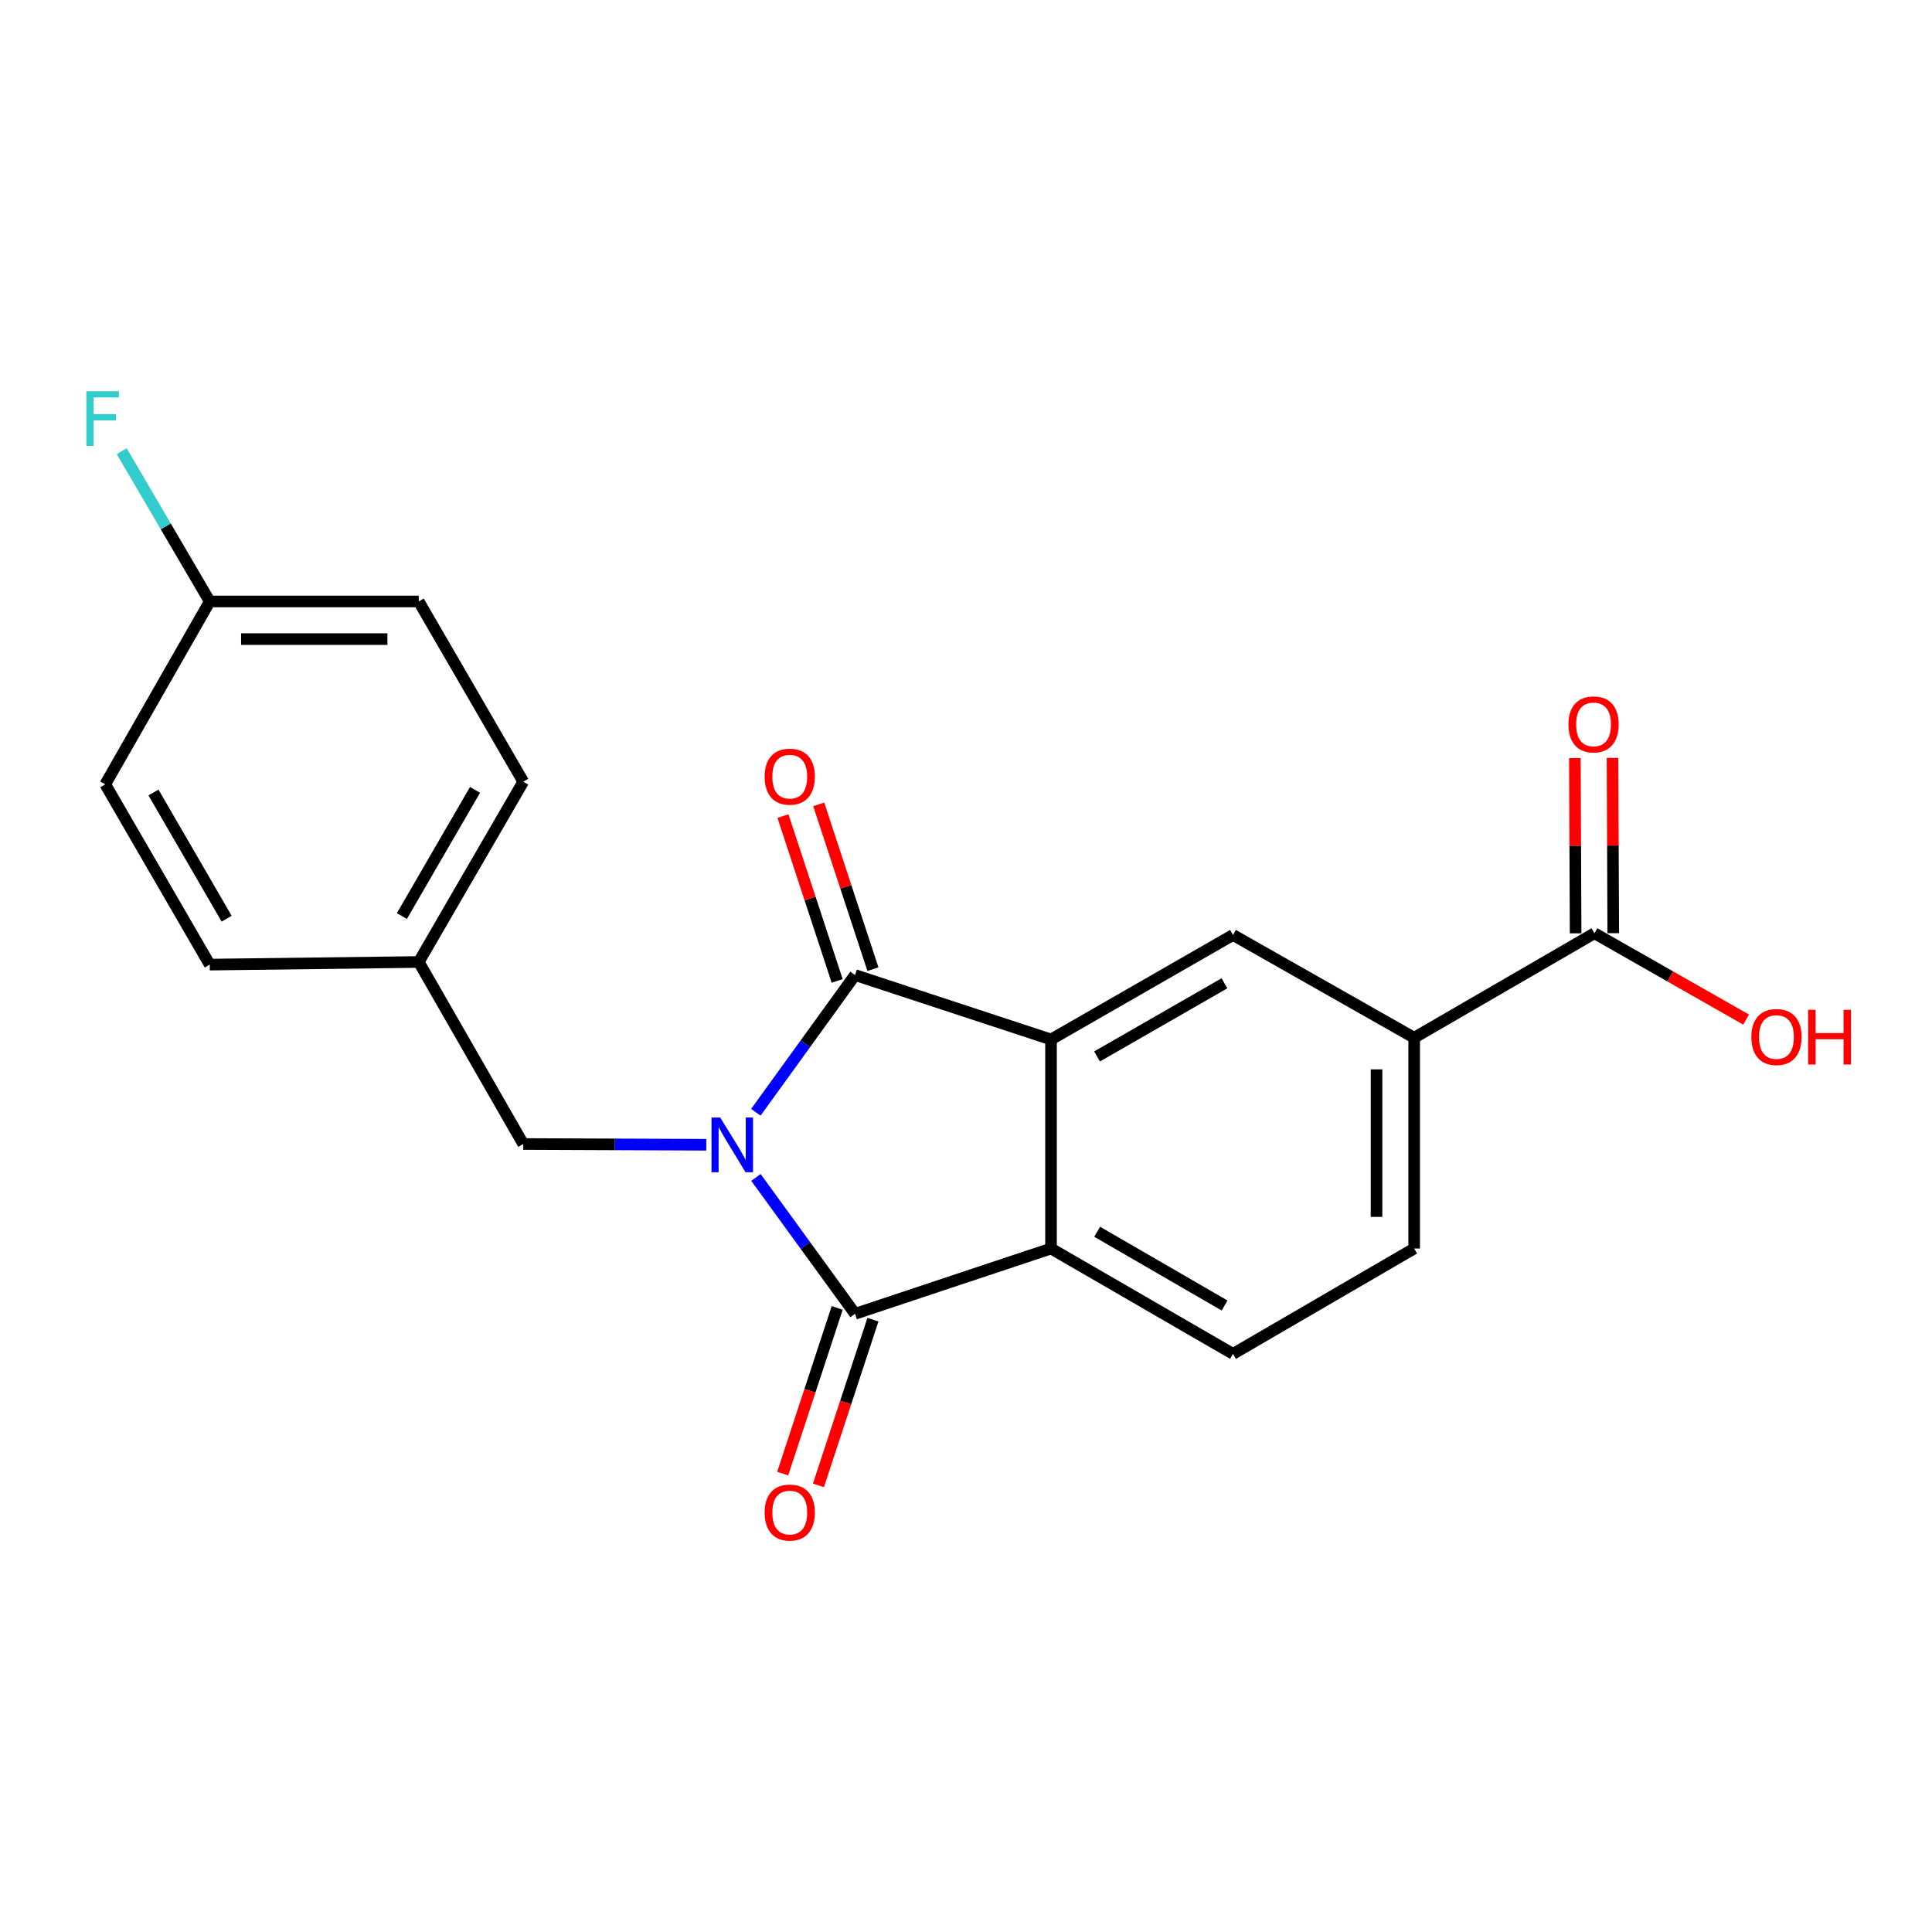 <?xml version='1.0' encoding='iso-8859-1'?>
<svg version='1.1' baseProfile='full'
              xmlns='http://www.w3.org/2000/svg'
                      xmlns:rdkit='http://www.rdkit.org/xml'
                      xmlns:xlink='http://www.w3.org/1999/xlink'
                  xml:space='preserve'
width='1000px' height='1000px' viewBox='0 0 1000 1000'>
<!-- END OF HEADER -->
<rect style='opacity:1.0;fill:#FFFFFF;stroke:none' width='1000' height='1000' x='0' y='0'> </rect>
<path class='bond-0' d='M 391.22,575.709 L 416.897,540.197' style='fill:none;fill-rule:evenodd;stroke:#0000FF;stroke-width:6px;stroke-linecap:butt;stroke-linejoin:miter;stroke-opacity:1' />
<path class='bond-0' d='M 416.897,540.197 L 442.575,504.684' style='fill:none;fill-rule:evenodd;stroke:#000000;stroke-width:6px;stroke-linecap:butt;stroke-linejoin:miter;stroke-opacity:1' />
<path class='bond-1' d='M 391.277,609.443 L 416.926,644.733' style='fill:none;fill-rule:evenodd;stroke:#0000FF;stroke-width:6px;stroke-linecap:butt;stroke-linejoin:miter;stroke-opacity:1' />
<path class='bond-1' d='M 416.926,644.733 L 442.575,680.022' style='fill:none;fill-rule:evenodd;stroke:#000000;stroke-width:6px;stroke-linecap:butt;stroke-linejoin:miter;stroke-opacity:1' />
<path class='bond-7' d='M 365.576,592.526 L 318.209,592.331' style='fill:none;fill-rule:evenodd;stroke:#0000FF;stroke-width:6px;stroke-linecap:butt;stroke-linejoin:miter;stroke-opacity:1' />
<path class='bond-7' d='M 318.209,592.331 L 270.841,592.137' style='fill:none;fill-rule:evenodd;stroke:#000000;stroke-width:6px;stroke-linecap:butt;stroke-linejoin:miter;stroke-opacity:1' />
<path class='bond-2' d='M 442.575,504.684 L 544.001,538.031' style='fill:none;fill-rule:evenodd;stroke:#000000;stroke-width:6px;stroke-linecap:butt;stroke-linejoin:miter;stroke-opacity:1' />
<path class='bond-9' d='M 451.828,501.641 L 437.8,458.989' style='fill:none;fill-rule:evenodd;stroke:#000000;stroke-width:6px;stroke-linecap:butt;stroke-linejoin:miter;stroke-opacity:1' />
<path class='bond-9' d='M 437.8,458.989 L 423.771,416.338' style='fill:none;fill-rule:evenodd;stroke:#FF0000;stroke-width:6px;stroke-linecap:butt;stroke-linejoin:miter;stroke-opacity:1' />
<path class='bond-9' d='M 433.322,507.728 L 419.293,465.076' style='fill:none;fill-rule:evenodd;stroke:#000000;stroke-width:6px;stroke-linecap:butt;stroke-linejoin:miter;stroke-opacity:1' />
<path class='bond-9' d='M 419.293,465.076 L 405.265,422.425' style='fill:none;fill-rule:evenodd;stroke:#FF0000;stroke-width:6px;stroke-linecap:butt;stroke-linejoin:miter;stroke-opacity:1' />
<path class='bond-3' d='M 442.575,680.022 L 544.001,646.232' style='fill:none;fill-rule:evenodd;stroke:#000000;stroke-width:6px;stroke-linecap:butt;stroke-linejoin:miter;stroke-opacity:1' />
<path class='bond-10' d='M 433.322,676.979 L 419.22,719.861' style='fill:none;fill-rule:evenodd;stroke:#000000;stroke-width:6px;stroke-linecap:butt;stroke-linejoin:miter;stroke-opacity:1' />
<path class='bond-10' d='M 419.22,719.861 L 405.119,762.743' style='fill:none;fill-rule:evenodd;stroke:#FF0000;stroke-width:6px;stroke-linecap:butt;stroke-linejoin:miter;stroke-opacity:1' />
<path class='bond-10' d='M 451.829,683.065 L 437.727,725.947' style='fill:none;fill-rule:evenodd;stroke:#000000;stroke-width:6px;stroke-linecap:butt;stroke-linejoin:miter;stroke-opacity:1' />
<path class='bond-10' d='M 437.727,725.947 L 423.626,768.829' style='fill:none;fill-rule:evenodd;stroke:#FF0000;stroke-width:6px;stroke-linecap:butt;stroke-linejoin:miter;stroke-opacity:1' />
<path class='bond-4' d='M 544.001,538.031 L 638.207,483.936' style='fill:none;fill-rule:evenodd;stroke:#000000;stroke-width:6px;stroke-linecap:butt;stroke-linejoin:miter;stroke-opacity:1' />
<path class='bond-4' d='M 567.833,546.812 L 633.777,508.945' style='fill:none;fill-rule:evenodd;stroke:#000000;stroke-width:6px;stroke-linecap:butt;stroke-linejoin:miter;stroke-opacity:1' />
<path class='bond-21' d='M 544.001,538.031 L 544.001,646.232' style='fill:none;fill-rule:evenodd;stroke:#000000;stroke-width:6px;stroke-linecap:butt;stroke-linejoin:miter;stroke-opacity:1' />
<path class='bond-8' d='M 544.001,646.232 L 638.207,700.771' style='fill:none;fill-rule:evenodd;stroke:#000000;stroke-width:6px;stroke-linecap:butt;stroke-linejoin:miter;stroke-opacity:1' />
<path class='bond-8' d='M 567.892,637.552 L 633.837,675.73' style='fill:none;fill-rule:evenodd;stroke:#000000;stroke-width:6px;stroke-linecap:butt;stroke-linejoin:miter;stroke-opacity:1' />
<path class='bond-5' d='M 638.207,483.936 L 731.969,537.144' style='fill:none;fill-rule:evenodd;stroke:#000000;stroke-width:6px;stroke-linecap:butt;stroke-linejoin:miter;stroke-opacity:1' />
<path class='bond-6' d='M 731.969,537.144 L 825.277,483.049' style='fill:none;fill-rule:evenodd;stroke:#000000;stroke-width:6px;stroke-linecap:butt;stroke-linejoin:miter;stroke-opacity:1' />
<path class='bond-23' d='M 731.969,537.144 L 731.969,646.232' style='fill:none;fill-rule:evenodd;stroke:#000000;stroke-width:6px;stroke-linecap:butt;stroke-linejoin:miter;stroke-opacity:1' />
<path class='bond-23' d='M 712.487,553.507 L 712.487,629.869' style='fill:none;fill-rule:evenodd;stroke:#000000;stroke-width:6px;stroke-linecap:butt;stroke-linejoin:miter;stroke-opacity:1' />
<path class='bond-12' d='M 835.018,483.008 L 834.828,437.65' style='fill:none;fill-rule:evenodd;stroke:#000000;stroke-width:6px;stroke-linecap:butt;stroke-linejoin:miter;stroke-opacity:1' />
<path class='bond-12' d='M 834.828,437.65 L 834.637,392.293' style='fill:none;fill-rule:evenodd;stroke:#FF0000;stroke-width:6px;stroke-linecap:butt;stroke-linejoin:miter;stroke-opacity:1' />
<path class='bond-12' d='M 815.536,483.089 L 815.346,437.732' style='fill:none;fill-rule:evenodd;stroke:#000000;stroke-width:6px;stroke-linecap:butt;stroke-linejoin:miter;stroke-opacity:1' />
<path class='bond-12' d='M 815.346,437.732 L 815.155,392.375' style='fill:none;fill-rule:evenodd;stroke:#FF0000;stroke-width:6px;stroke-linecap:butt;stroke-linejoin:miter;stroke-opacity:1' />
<path class='bond-14' d='M 825.277,483.049 L 864.531,505.392' style='fill:none;fill-rule:evenodd;stroke:#000000;stroke-width:6px;stroke-linecap:butt;stroke-linejoin:miter;stroke-opacity:1' />
<path class='bond-14' d='M 864.531,505.392 L 903.784,527.736' style='fill:none;fill-rule:evenodd;stroke:#FF0000;stroke-width:6px;stroke-linecap:butt;stroke-linejoin:miter;stroke-opacity:1' />
<path class='bond-13' d='M 270.841,592.137 L 216.746,497.92' style='fill:none;fill-rule:evenodd;stroke:#000000;stroke-width:6px;stroke-linecap:butt;stroke-linejoin:miter;stroke-opacity:1' />
<path class='bond-11' d='M 638.207,700.771 L 731.969,646.232' style='fill:none;fill-rule:evenodd;stroke:#000000;stroke-width:6px;stroke-linecap:butt;stroke-linejoin:miter;stroke-opacity:1' />
<path class='bond-17' d='M 216.746,497.92 L 108.567,499.284' style='fill:none;fill-rule:evenodd;stroke:#000000;stroke-width:6px;stroke-linecap:butt;stroke-linejoin:miter;stroke-opacity:1' />
<path class='bond-18' d='M 216.746,497.92 L 270.841,404.612' style='fill:none;fill-rule:evenodd;stroke:#000000;stroke-width:6px;stroke-linecap:butt;stroke-linejoin:miter;stroke-opacity:1' />
<path class='bond-18' d='M 208.006,474.152 L 245.873,408.837' style='fill:none;fill-rule:evenodd;stroke:#000000;stroke-width:6px;stroke-linecap:butt;stroke-linejoin:miter;stroke-opacity:1' />
<path class='bond-15' d='M 108.567,311.315 L 216.746,311.315' style='fill:none;fill-rule:evenodd;stroke:#000000;stroke-width:6px;stroke-linecap:butt;stroke-linejoin:miter;stroke-opacity:1' />
<path class='bond-15' d='M 124.794,330.797 L 200.519,330.797' style='fill:none;fill-rule:evenodd;stroke:#000000;stroke-width:6px;stroke-linecap:butt;stroke-linejoin:miter;stroke-opacity:1' />
<path class='bond-16' d='M 108.567,311.315 L 85.789,272.43' style='fill:none;fill-rule:evenodd;stroke:#000000;stroke-width:6px;stroke-linecap:butt;stroke-linejoin:miter;stroke-opacity:1' />
<path class='bond-16' d='M 85.789,272.43 L 63.01,233.546' style='fill:none;fill-rule:evenodd;stroke:#33CCCC;stroke-width:6px;stroke-linecap:butt;stroke-linejoin:miter;stroke-opacity:1' />
<path class='bond-22' d='M 108.567,311.315 L 54.472,405.965' style='fill:none;fill-rule:evenodd;stroke:#000000;stroke-width:6px;stroke-linecap:butt;stroke-linejoin:miter;stroke-opacity:1' />
<path class='bond-20' d='M 108.567,499.284 L 54.472,405.965' style='fill:none;fill-rule:evenodd;stroke:#000000;stroke-width:6px;stroke-linecap:butt;stroke-linejoin:miter;stroke-opacity:1' />
<path class='bond-20' d='M 117.308,475.515 L 79.441,410.192' style='fill:none;fill-rule:evenodd;stroke:#000000;stroke-width:6px;stroke-linecap:butt;stroke-linejoin:miter;stroke-opacity:1' />
<path class='bond-19' d='M 270.841,404.612 L 216.746,311.315' style='fill:none;fill-rule:evenodd;stroke:#000000;stroke-width:6px;stroke-linecap:butt;stroke-linejoin:miter;stroke-opacity:1' />
<path  class='atom-0' d='M 372.76 578.421
L 382.04 593.421
Q 382.96 594.901, 384.44 597.581
Q 385.92 600.261, 386 600.421
L 386 578.421
L 389.76 578.421
L 389.76 606.741
L 385.88 606.741
L 375.92 590.341
Q 374.76 588.421, 373.52 586.221
Q 372.32 584.021, 371.96 583.341
L 371.96 606.741
L 368.28 606.741
L 368.28 578.421
L 372.76 578.421
' fill='#0000FF'/>
<path  class='atom-10' d='M 395.774 401.997
Q 395.774 395.197, 399.134 391.397
Q 402.494 387.597, 408.774 387.597
Q 415.054 387.597, 418.414 391.397
Q 421.774 395.197, 421.774 401.997
Q 421.774 408.877, 418.374 412.797
Q 414.974 416.677, 408.774 416.677
Q 402.534 416.677, 399.134 412.797
Q 395.774 408.917, 395.774 401.997
M 408.774 413.477
Q 413.094 413.477, 415.414 410.597
Q 417.774 407.677, 417.774 401.997
Q 417.774 396.437, 415.414 393.637
Q 413.094 390.797, 408.774 390.797
Q 404.454 390.797, 402.094 393.597
Q 399.774 396.397, 399.774 401.997
Q 399.774 407.717, 402.094 410.597
Q 404.454 413.477, 408.774 413.477
' fill='#FF0000'/>
<path  class='atom-11' d='M 395.774 782.892
Q 395.774 776.092, 399.134 772.292
Q 402.494 768.492, 408.774 768.492
Q 415.054 768.492, 418.414 772.292
Q 421.774 776.092, 421.774 782.892
Q 421.774 789.772, 418.374 793.692
Q 414.974 797.572, 408.774 797.572
Q 402.534 797.572, 399.134 793.692
Q 395.774 789.812, 395.774 782.892
M 408.774 794.372
Q 413.094 794.372, 415.414 791.492
Q 417.774 788.572, 417.774 782.892
Q 417.774 777.332, 415.414 774.532
Q 413.094 771.692, 408.774 771.692
Q 404.454 771.692, 402.094 774.492
Q 399.774 777.292, 399.774 782.892
Q 399.774 788.612, 402.094 791.492
Q 404.454 794.372, 408.774 794.372
' fill='#FF0000'/>
<path  class='atom-13' d='M 811.823 374.949
Q 811.823 368.149, 815.183 364.349
Q 818.543 360.549, 824.823 360.549
Q 831.103 360.549, 834.463 364.349
Q 837.823 368.149, 837.823 374.949
Q 837.823 381.829, 834.423 385.749
Q 831.023 389.629, 824.823 389.629
Q 818.583 389.629, 815.183 385.749
Q 811.823 381.869, 811.823 374.949
M 824.823 386.429
Q 829.143 386.429, 831.463 383.549
Q 833.823 380.629, 833.823 374.949
Q 833.823 369.389, 831.463 366.589
Q 829.143 363.749, 824.823 363.749
Q 820.503 363.749, 818.143 366.549
Q 815.823 369.349, 815.823 374.949
Q 815.823 380.669, 818.143 383.549
Q 820.503 386.429, 824.823 386.429
' fill='#FF0000'/>
<path  class='atom-15' d='M 906.494 536.758
Q 906.494 529.958, 909.854 526.158
Q 913.214 522.358, 919.494 522.358
Q 925.774 522.358, 929.134 526.158
Q 932.494 529.958, 932.494 536.758
Q 932.494 543.638, 929.094 547.558
Q 925.694 551.438, 919.494 551.438
Q 913.254 551.438, 909.854 547.558
Q 906.494 543.678, 906.494 536.758
M 919.494 548.238
Q 923.814 548.238, 926.134 545.358
Q 928.494 542.438, 928.494 536.758
Q 928.494 531.198, 926.134 528.398
Q 923.814 525.558, 919.494 525.558
Q 915.174 525.558, 912.814 528.358
Q 910.494 531.158, 910.494 536.758
Q 910.494 542.478, 912.814 545.358
Q 915.174 548.238, 919.494 548.238
' fill='#FF0000'/>
<path  class='atom-15' d='M 935.894 522.678
L 939.734 522.678
L 939.734 534.718
L 954.214 534.718
L 954.214 522.678
L 958.054 522.678
L 958.054 550.998
L 954.214 550.998
L 954.214 537.918
L 939.734 537.918
L 939.734 550.998
L 935.894 550.998
L 935.894 522.678
' fill='#FF0000'/>
<path  class='atom-17' d='M 44.688 202.483
L 61.528 202.483
L 61.528 205.723
L 48.488 205.723
L 48.488 214.323
L 60.088 214.323
L 60.088 217.603
L 48.488 217.603
L 48.488 230.803
L 44.688 230.803
L 44.688 202.483
' fill='#33CCCC'/>
</svg>
